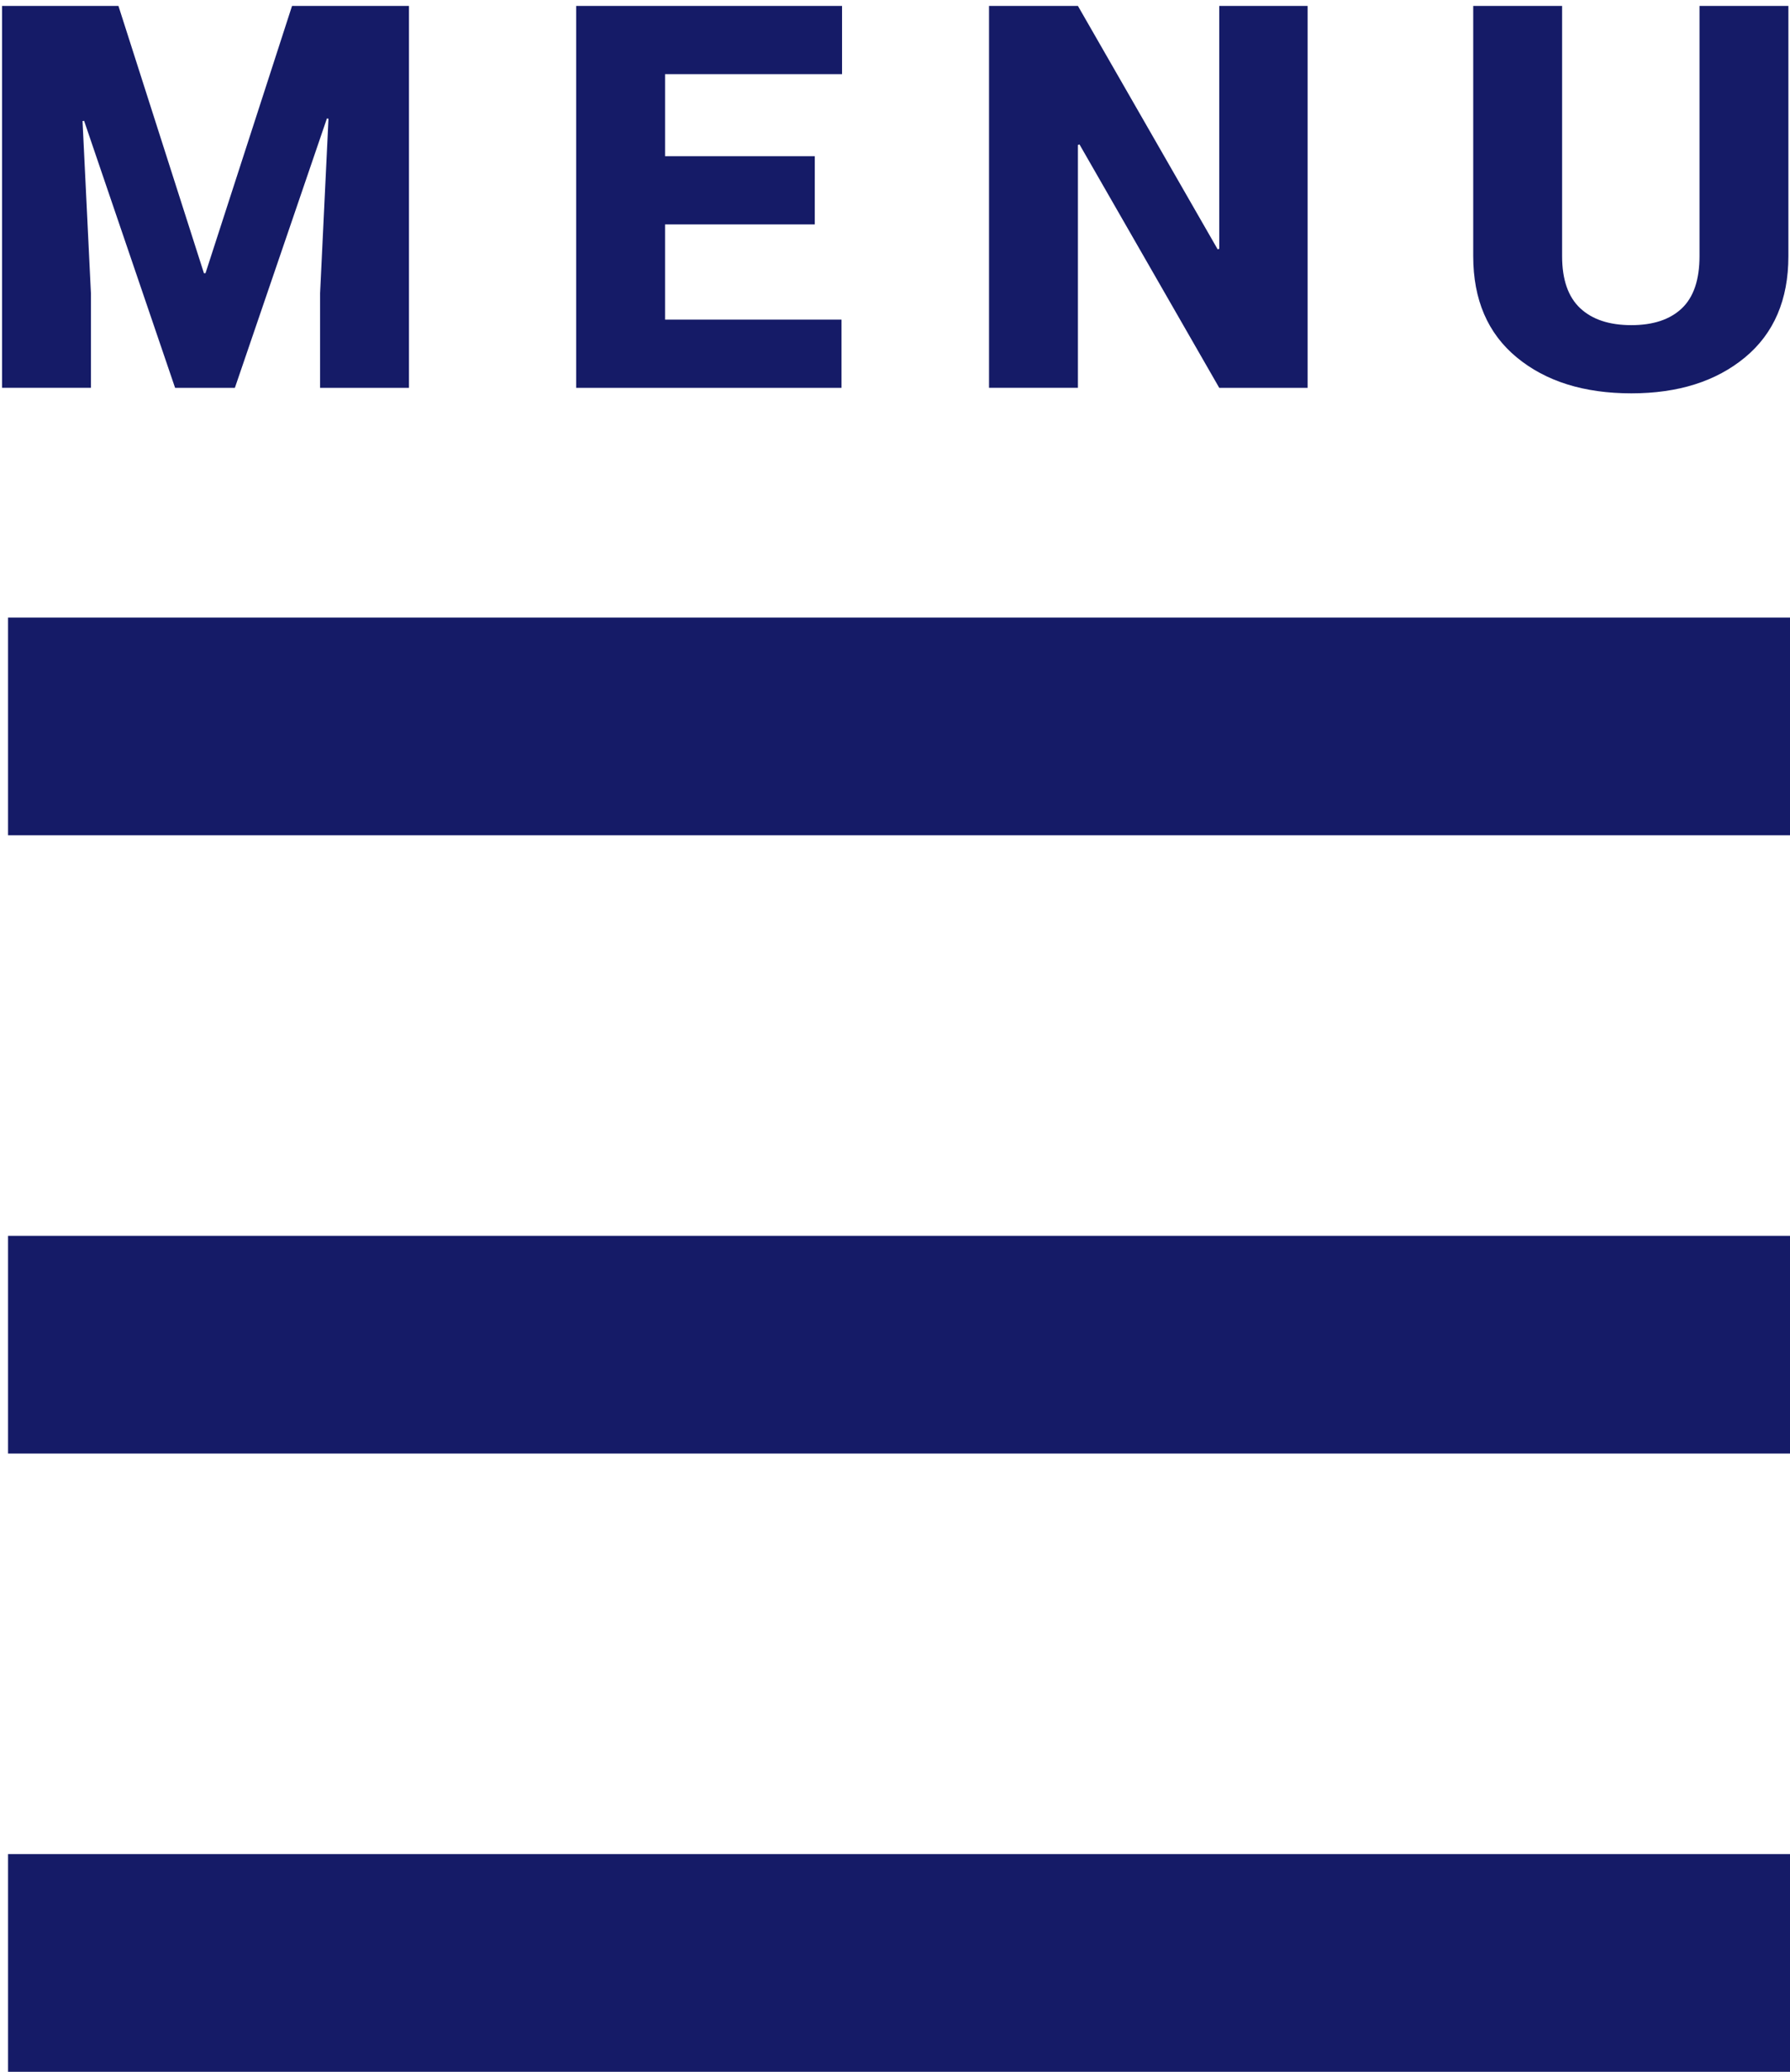 <?xml version="1.0" encoding="utf-8"?>
<!-- Generator: Adobe Illustrator 16.0.0, SVG Export Plug-In . SVG Version: 6.00 Build 0)  -->
<!DOCTYPE svg PUBLIC "-//W3C//DTD SVG 1.1//EN" "http://www.w3.org/Graphics/SVG/1.1/DTD/svg11.dtd">
<svg version="1.1" id="Layer_1" xmlns="http://www.w3.org/2000/svg" xmlns:xlink="http://www.w3.org/1999/xlink" x="0px" y="0px"
	 width="500px" height="578.546px" viewBox="0 0 500 578.546" enable-background="new 0 0 500 578.546" xml:space="preserve">
<rect x="2.25" y="172.455" fill="#151B67" width="500" height="60.795"/>
<rect x="2.25" y="517.753" fill="#151B67" width="500" height="60.793"/>
<rect x="2.25" y="345.103" fill="#151B67" width="500" height="60.797"/>
<g>
	<path fill="#151B67" d="M33.087,1.659l23.877,74.634h0.438L81.573,1.659h32.665V108.3H89.411V81.86l2.344-48.706l-0.439-0.073
		l-25.708,75.22H48.908L23.493,33.74l-0.439,0.073l2.344,48.047v26.44H0.568V1.659H33.087z"/>
	<path fill="#151B67" d="M227.589,62.67h-41.821v26.587h49.292V108.3h-74.121V1.659h74.27v19.043H185.77v22.925h41.821
		L227.589,62.67L227.589,62.67z"/>
	<path fill="#151B67" d="M365.255,108.3h-24.685l-39.036-67.969l-0.438,0.146v67.822h-24.83V1.658h24.83l39.037,67.969l0.438-0.146
		V1.659h24.685V108.3z"/>
	<path fill="#151B67" d="M499.552,1.659v69.873c0,12.158-4.041,21.583-12.122,28.271c-8.081,6.69-18.665,10.034-31.75,10.034
		c-13.23,0-23.9-3.344-32.007-10.034c-8.104-6.688-12.158-16.113-12.158-28.271V1.659h24.829v69.873
		c0,6.544,1.687,11.389,5.056,14.539c3.367,3.15,8.13,4.724,14.28,4.724c6.104,0,10.805-1.562,14.102-4.688
		c3.295-3.124,4.941-7.983,4.941-14.575V1.659H499.552z"/>
</g>
</svg>
